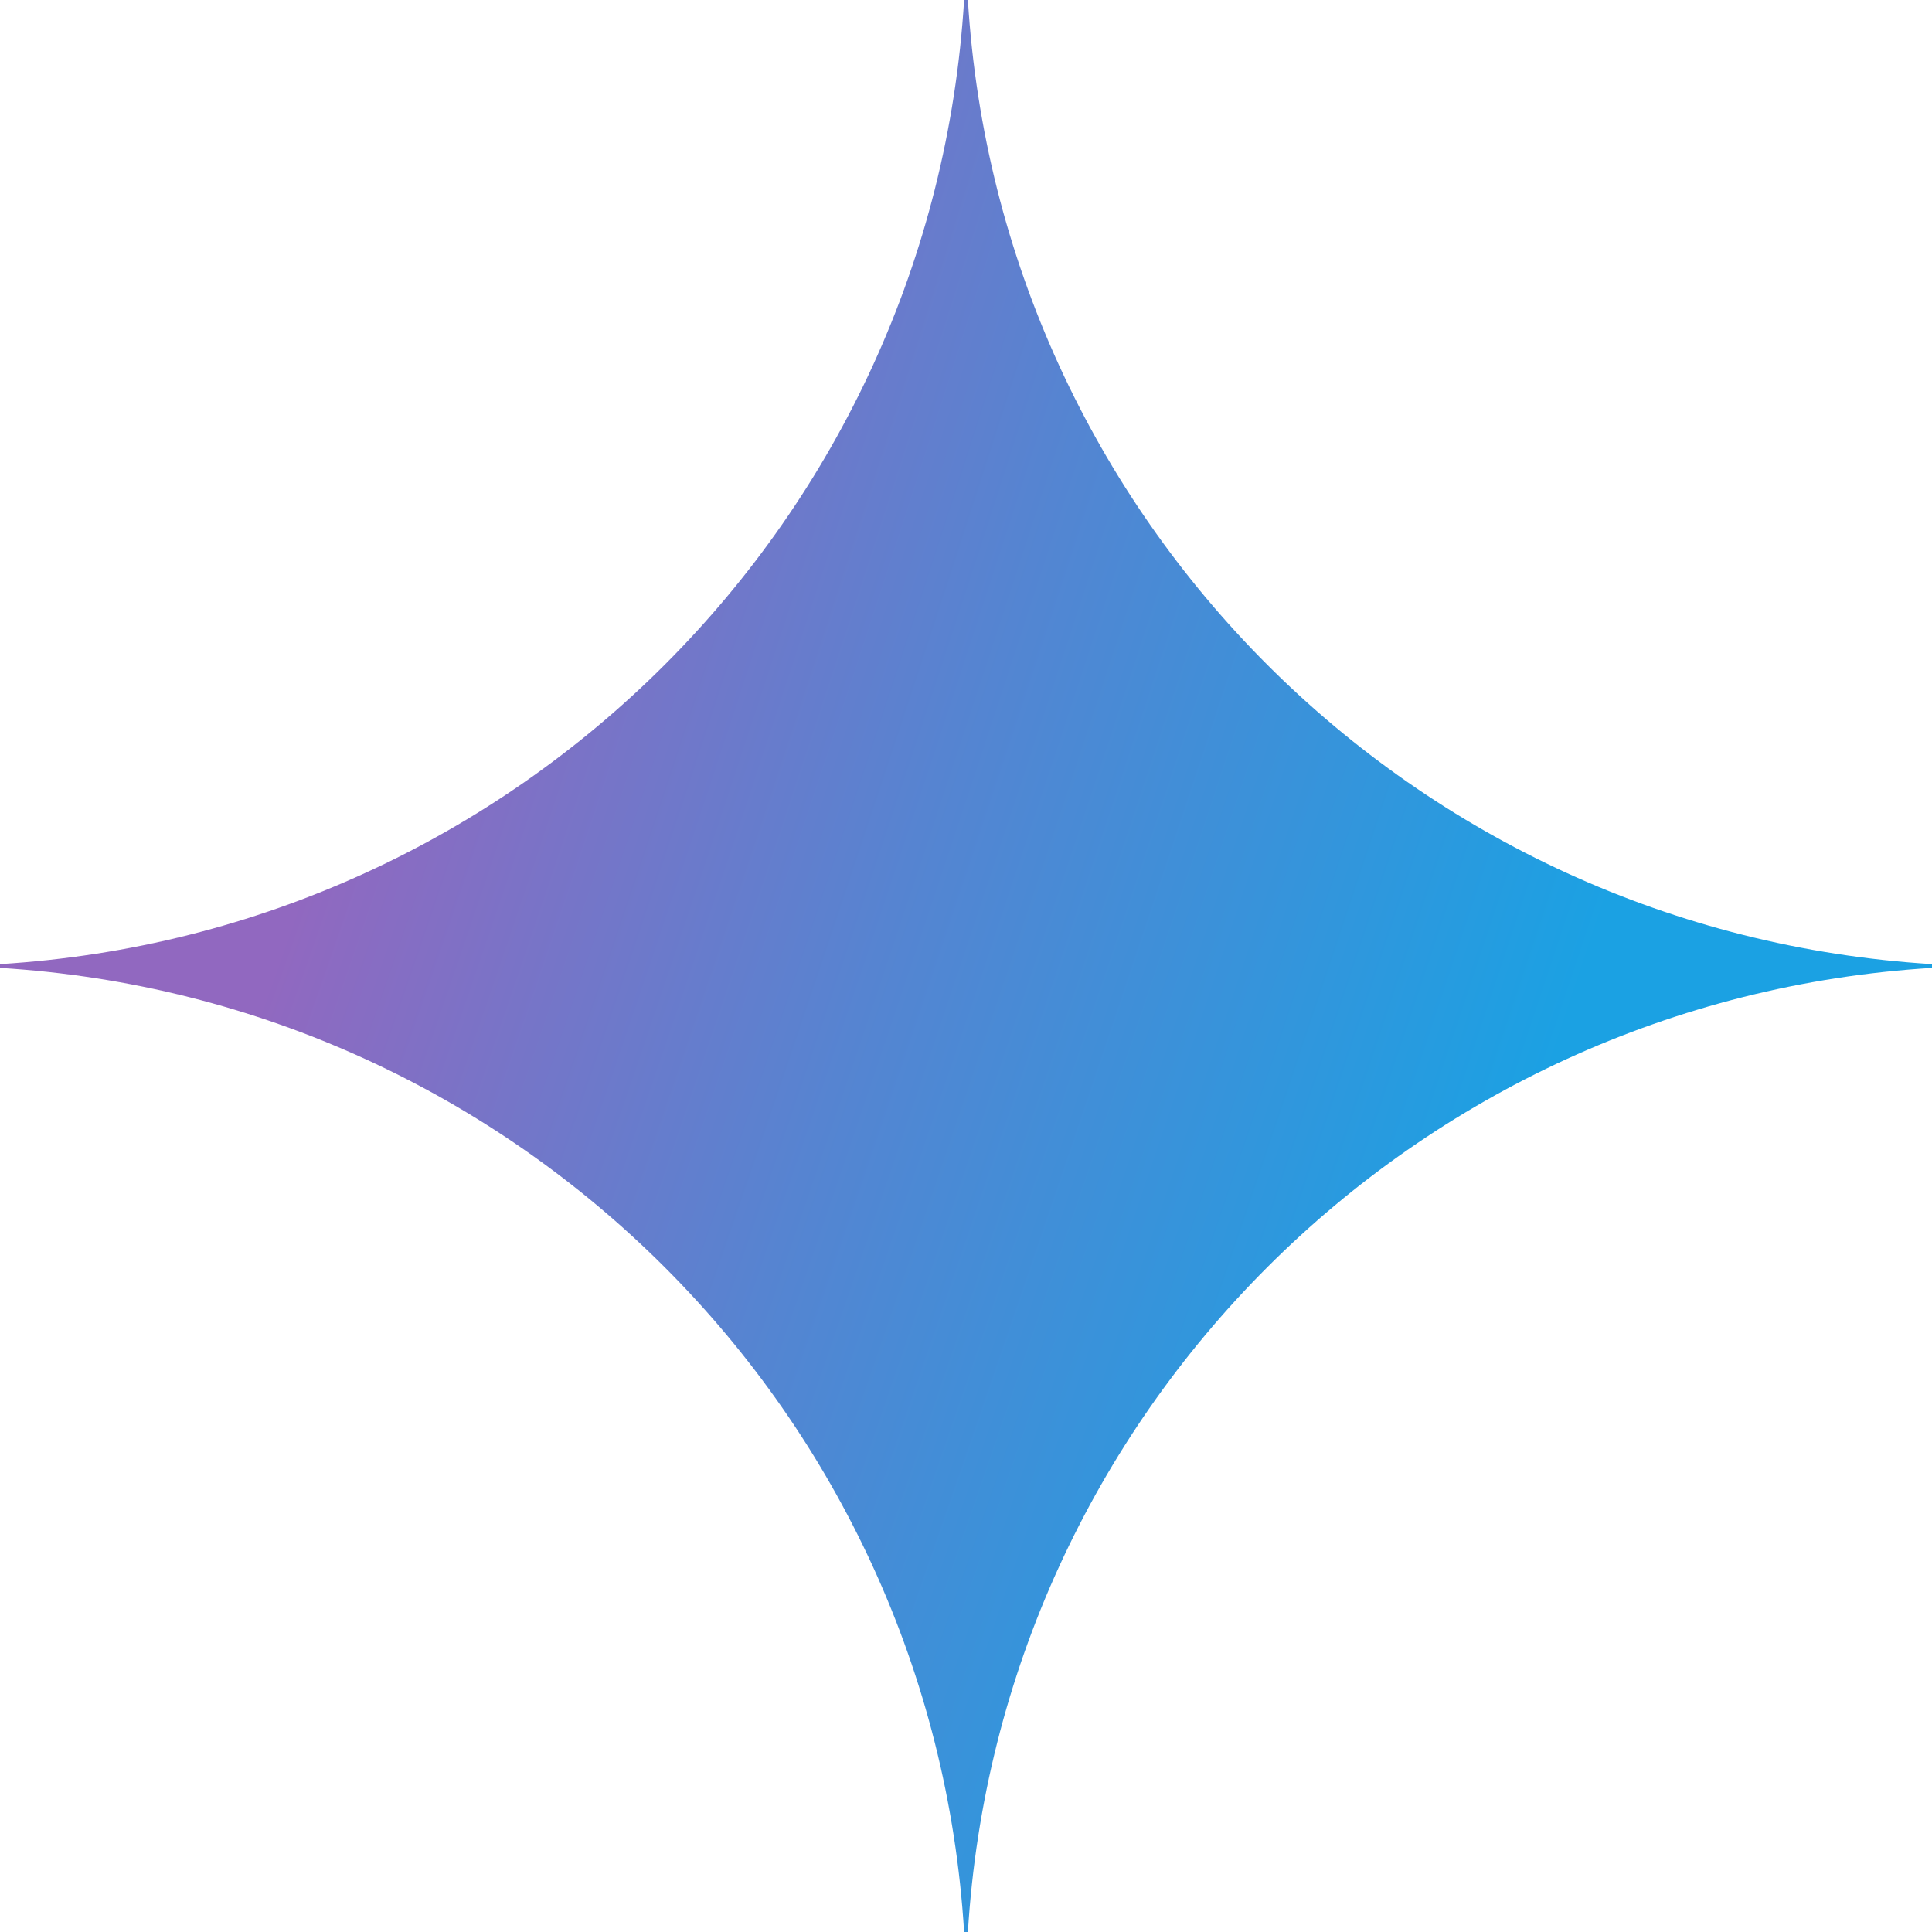 <svg xmlns="http://www.w3.org/2000/svg" xml:space="preserve" viewBox="0 0 512 512"><radialGradient id="a" cx="-37.129" cy="650.866" r="32" gradientTransform="matrix(16.133 5.455 43.7 -129.232 -27793.309 84523.438)" gradientUnits="userSpaceOnUse"><stop offset=".067" style="stop-color:#9168c0"/><stop offset=".343" style="stop-color:#5684d1"/><stop offset=".672" style="stop-color:#1ba1e3"/></radialGradient><path d="M512 256.5c-137.5 8.4-247.1 118-255.5 255.5h-1C247.1 374.5 137.5 264.9 0 256.5v-1c137.5-8.4 247.1-118 255.5-255.5h1c8.4 137.5 118 247.1 255.5 255.5z" style="fill:url(#a)"/></svg>